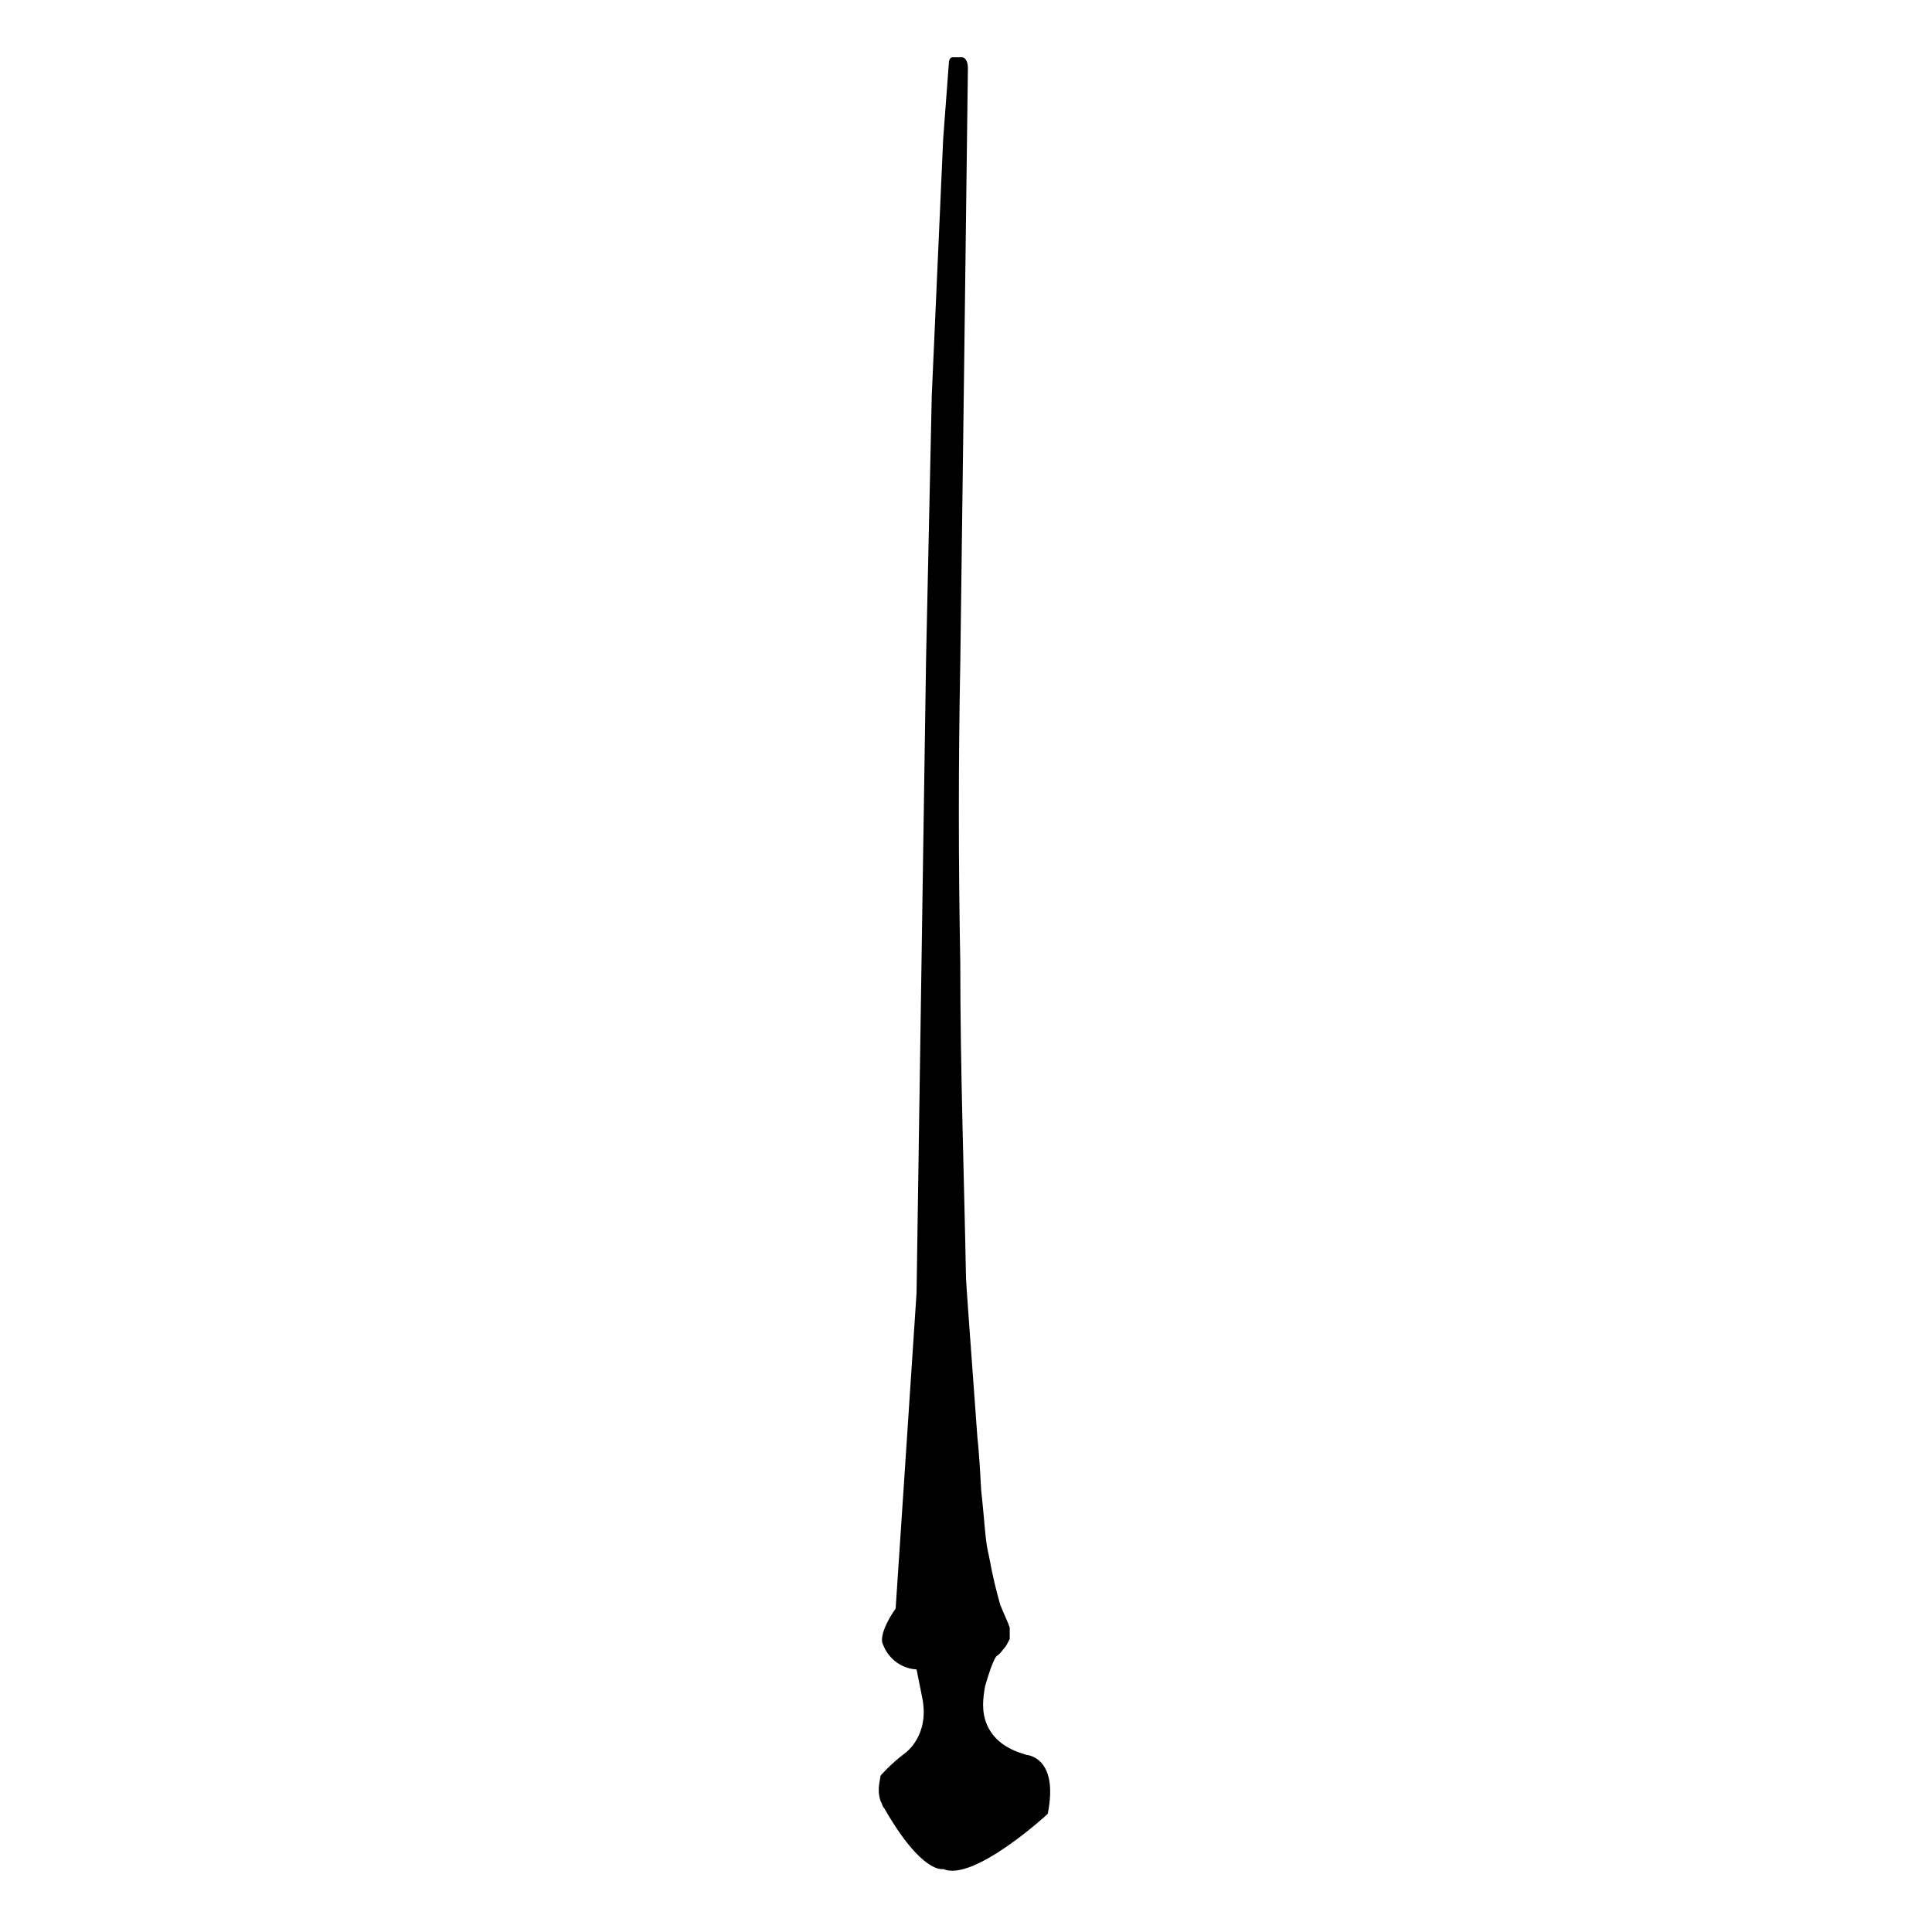 <?xml version="1.0" encoding="UTF-8"?>
<!-- Uploaded to: ICON Repo, www.svgrepo.com, Generator: ICON Repo Mixer Tools -->
<svg fill="#000000" width="800px" height="800px" version="1.1" viewBox="144 144 512 512" xmlns="http://www.w3.org/2000/svg">
 <path d="m396.47 159.18h2.519s1.512 0 1.512 3.023c0 3.023-2.016 157.69-2.016 157.69-0.504 25.695-0.504 52.395 0 79.098 0 28.719 1.008 56.426 1.512 83.633 0 1.008 1.008 14.609 3.023 42.32 0 0 0.504 4.031 1.008 14.105 1.008 9.07 1.008 13.098 2.016 17.129 1.008 5.543 2.016 9.574 3.023 13.098 1.008 2.519 2.016 4.535 2.519 6.047v3.023c-0.504 1.008-1.008 2.016-1.512 2.519-0.504 0.504-1.008 1.512-2.016 2.016-1.008 1.512-2.016 4.535-3.023 8.062-0.504 3.023-1.008 6.551 0.504 10.078 2.519 6.047 9.07 7.559 10.578 8.062 0 0 8.566 0.504 5.543 15.617 0 0-19.648 18.137-27.711 14.609 0 0-5.543 1.512-15.617-16.121-0.504-0.504-0.504-1.008-1.008-2.016-1.008-3.023 0-5.543 0-6.551 0 0 2.519-3.023 6.551-6.047 0 0 6.551-4.535 4.535-14.609l-1.516-7.559s-6.551 0-9.07-7.055c0 0-1.008-2.519 3.527-9.07 0 0 4.031-60.457 5.543-83.633l2.519-167.77 1.512-70.023 3.023-68.016 1.512-20.152s0-1.512 1.008-1.512z"/>
</svg>